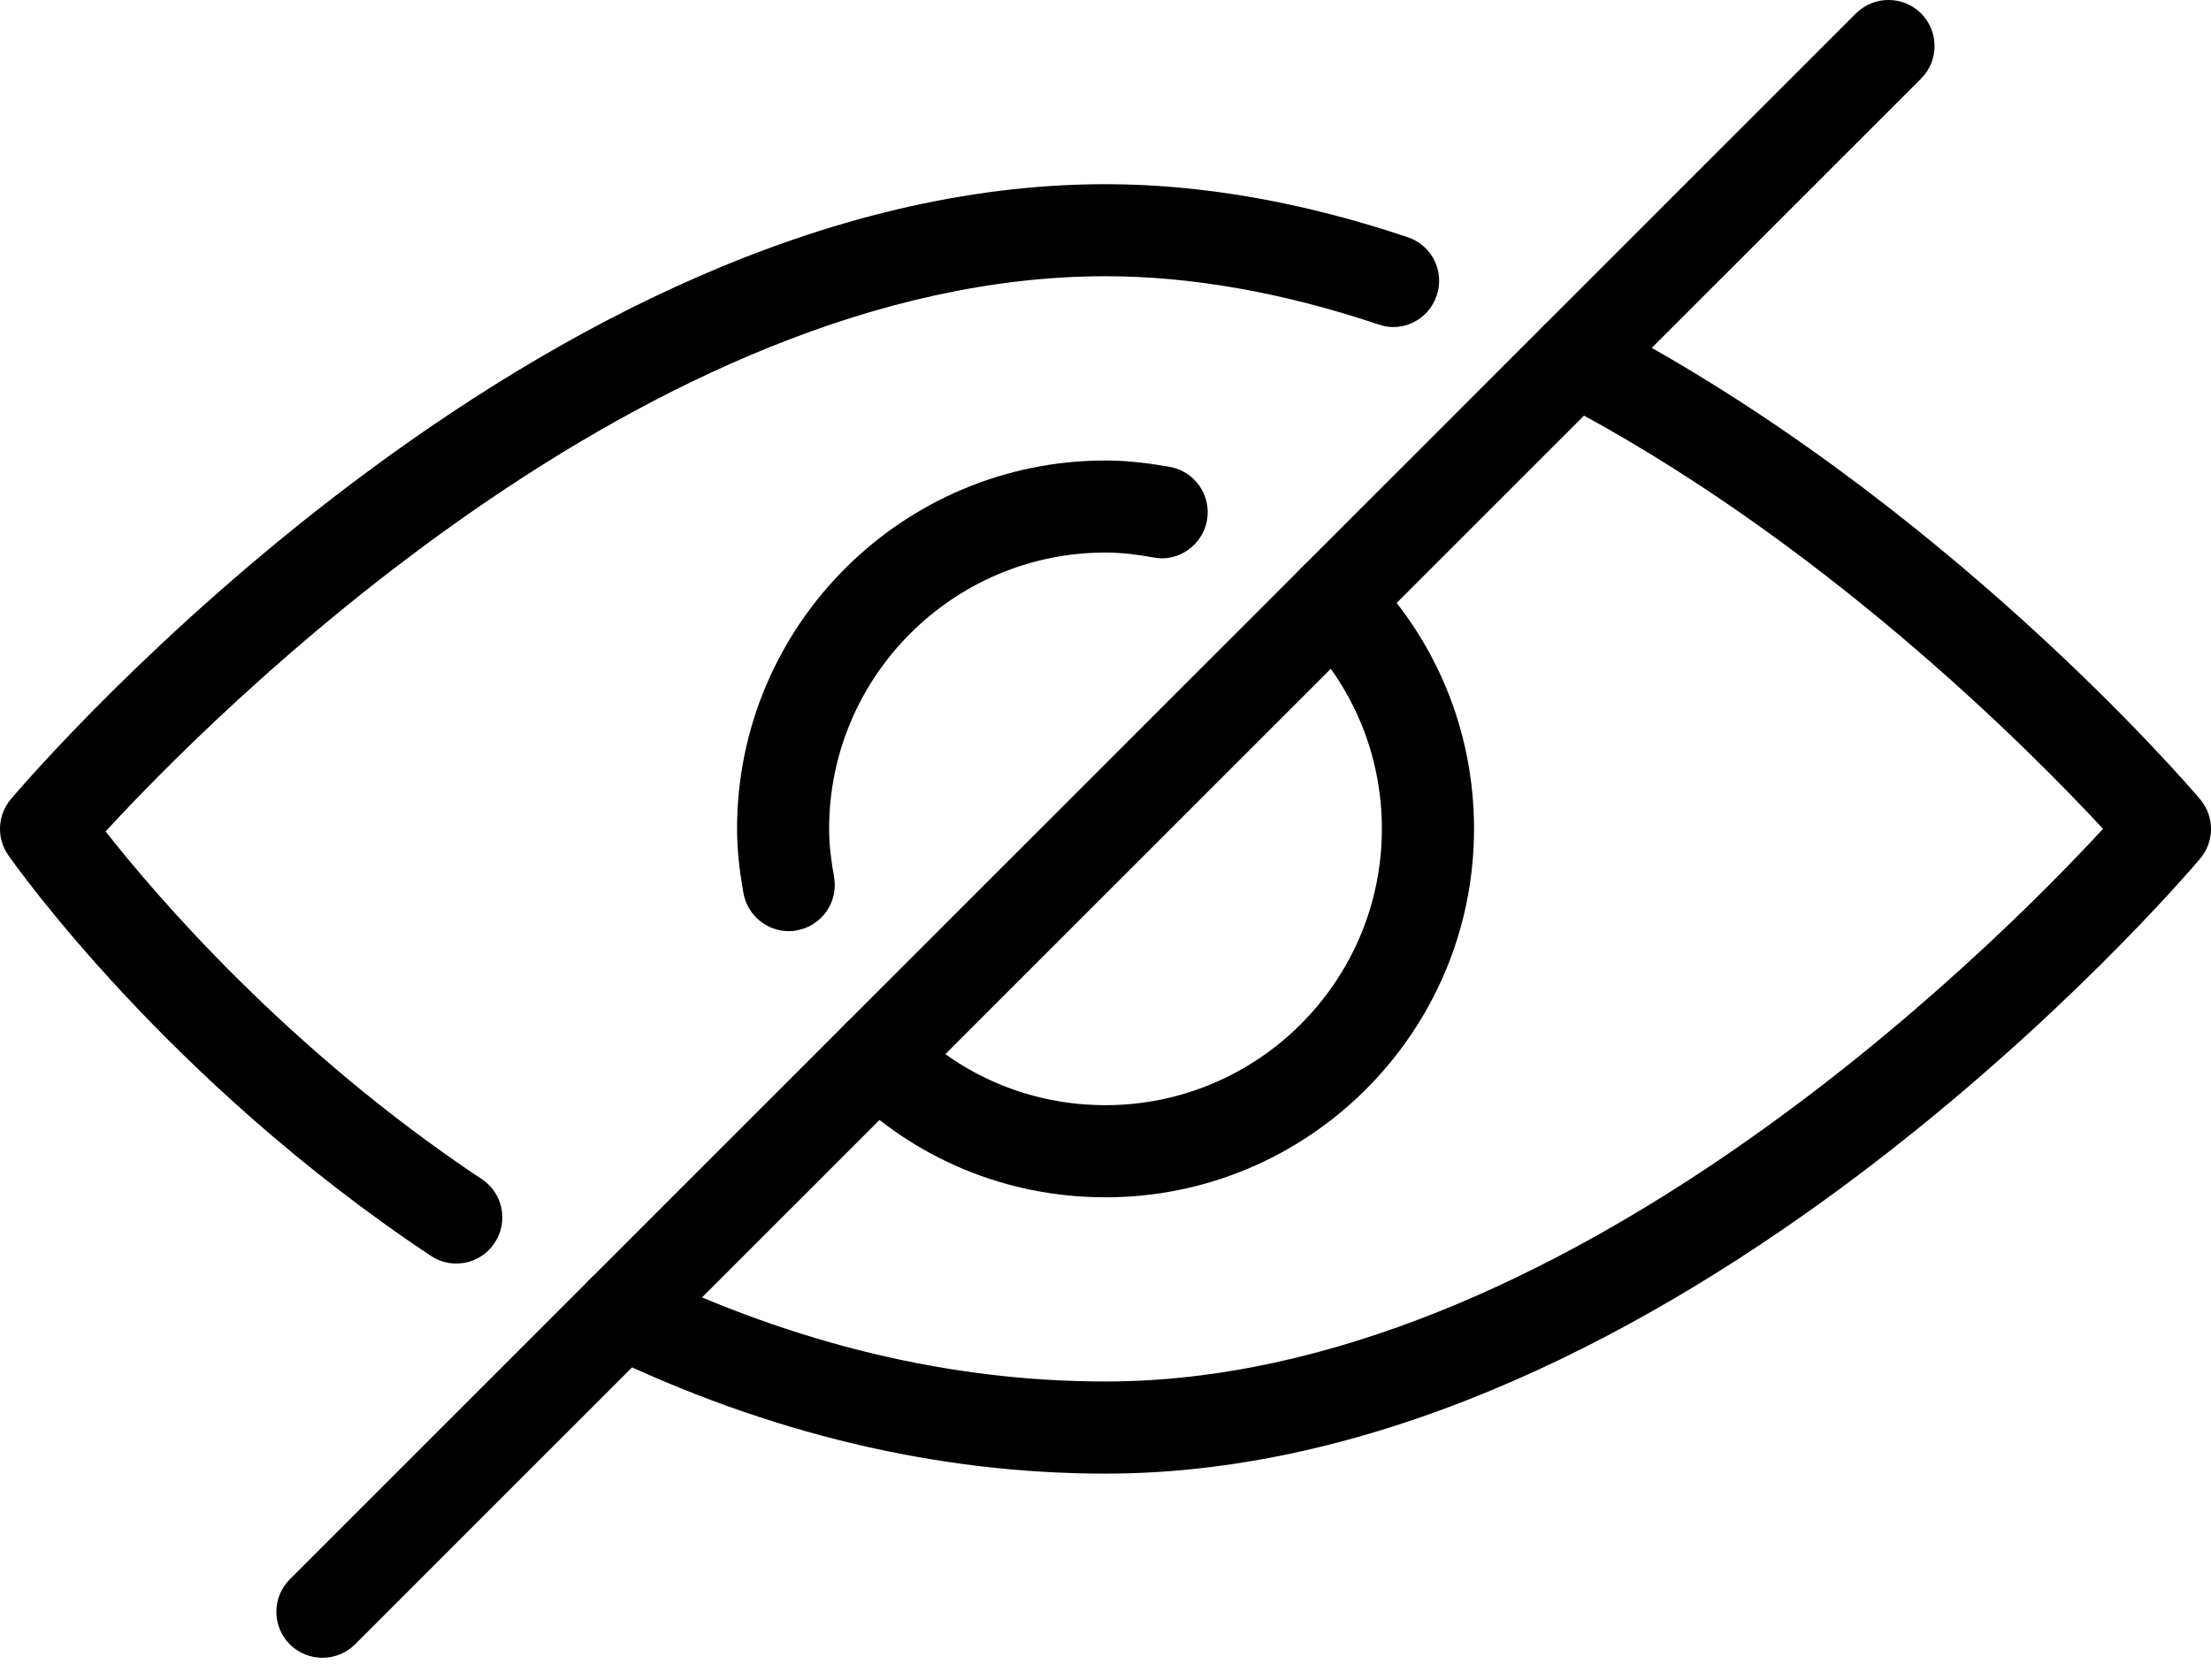 <svg width="25" height="19" viewBox="0 0 25 19" fill="none" xmlns="http://www.w3.org/2000/svg">
<path d="M15.446 6.428C15.243 6.225 14.912 6.225 14.709 6.428C14.506 6.632 14.506 6.963 14.709 7.165C15.299 7.755 15.625 8.539 15.625 9.374C15.625 11.097 14.223 12.499 12.5 12.499C11.665 12.499 10.88 12.174 10.291 11.584C10.088 11.381 9.757 11.381 9.554 11.584C9.351 11.786 9.351 12.117 9.554 12.32C10.34 13.108 11.386 13.541 12.5 13.541C14.798 13.541 16.667 11.672 16.667 9.374C16.667 8.261 16.233 7.214 15.446 6.428Z" fill="black"/>
<path d="M13.226 5.28C12.99 5.238 12.748 5.208 12.5 5.208C10.202 5.208 8.334 7.077 8.334 9.374C8.334 9.622 8.364 9.864 8.406 10.1C8.451 10.352 8.671 10.531 8.918 10.531C8.948 10.531 8.978 10.529 9.01 10.522C9.292 10.472 9.481 10.201 9.431 9.919C9.399 9.742 9.375 9.562 9.375 9.374C9.375 7.652 10.777 6.249 12.5 6.249C12.688 6.249 12.868 6.273 13.045 6.305C13.322 6.361 13.598 6.165 13.648 5.883C13.698 5.6 13.508 5.33 13.226 5.28Z" fill="black"/>
<path d="M24.876 9.038C24.758 8.898 21.941 5.61 18.054 3.596C17.802 3.464 17.484 3.564 17.352 3.82C17.22 4.075 17.32 4.39 17.576 4.522C20.57 6.072 22.961 8.491 23.779 9.374C22.538 10.719 17.651 15.624 12.5 15.624C10.752 15.624 8.991 15.203 7.263 14.369C7.006 14.243 6.693 14.352 6.568 14.612C6.442 14.87 6.551 15.182 6.81 15.307C8.68 16.21 10.595 16.666 12.5 16.666C18.918 16.666 24.637 9.995 24.877 9.711C25.042 9.517 25.041 9.233 24.876 9.038Z" fill="black"/>
<path d="M15.918 2.683C14.732 2.284 13.582 2.083 12.5 2.083C6.082 2.083 0.364 8.754 0.123 9.038C-0.029 9.217 -0.042 9.478 0.094 9.672C0.166 9.775 1.888 12.22 4.872 14.203C4.96 14.262 5.059 14.29 5.159 14.29C5.327 14.29 5.493 14.209 5.593 14.056C5.752 13.817 5.687 13.493 5.447 13.335C3.255 11.878 1.755 10.118 1.194 9.403C2.393 8.1 7.312 3.124 12.5 3.124C13.47 3.124 14.508 3.308 15.585 3.669C15.858 3.767 16.154 3.616 16.245 3.342C16.337 3.069 16.191 2.774 15.918 2.683Z" fill="black"/>
<path d="M21.722 0.152C21.519 -0.051 21.189 -0.051 20.985 0.152L3.277 17.861C3.074 18.064 3.074 18.394 3.277 18.597C3.379 18.698 3.513 18.749 3.646 18.749C3.779 18.749 3.913 18.698 4.014 18.597L21.722 0.889C21.925 0.686 21.925 0.355 21.722 0.152Z" fill="black"/>
</svg>
